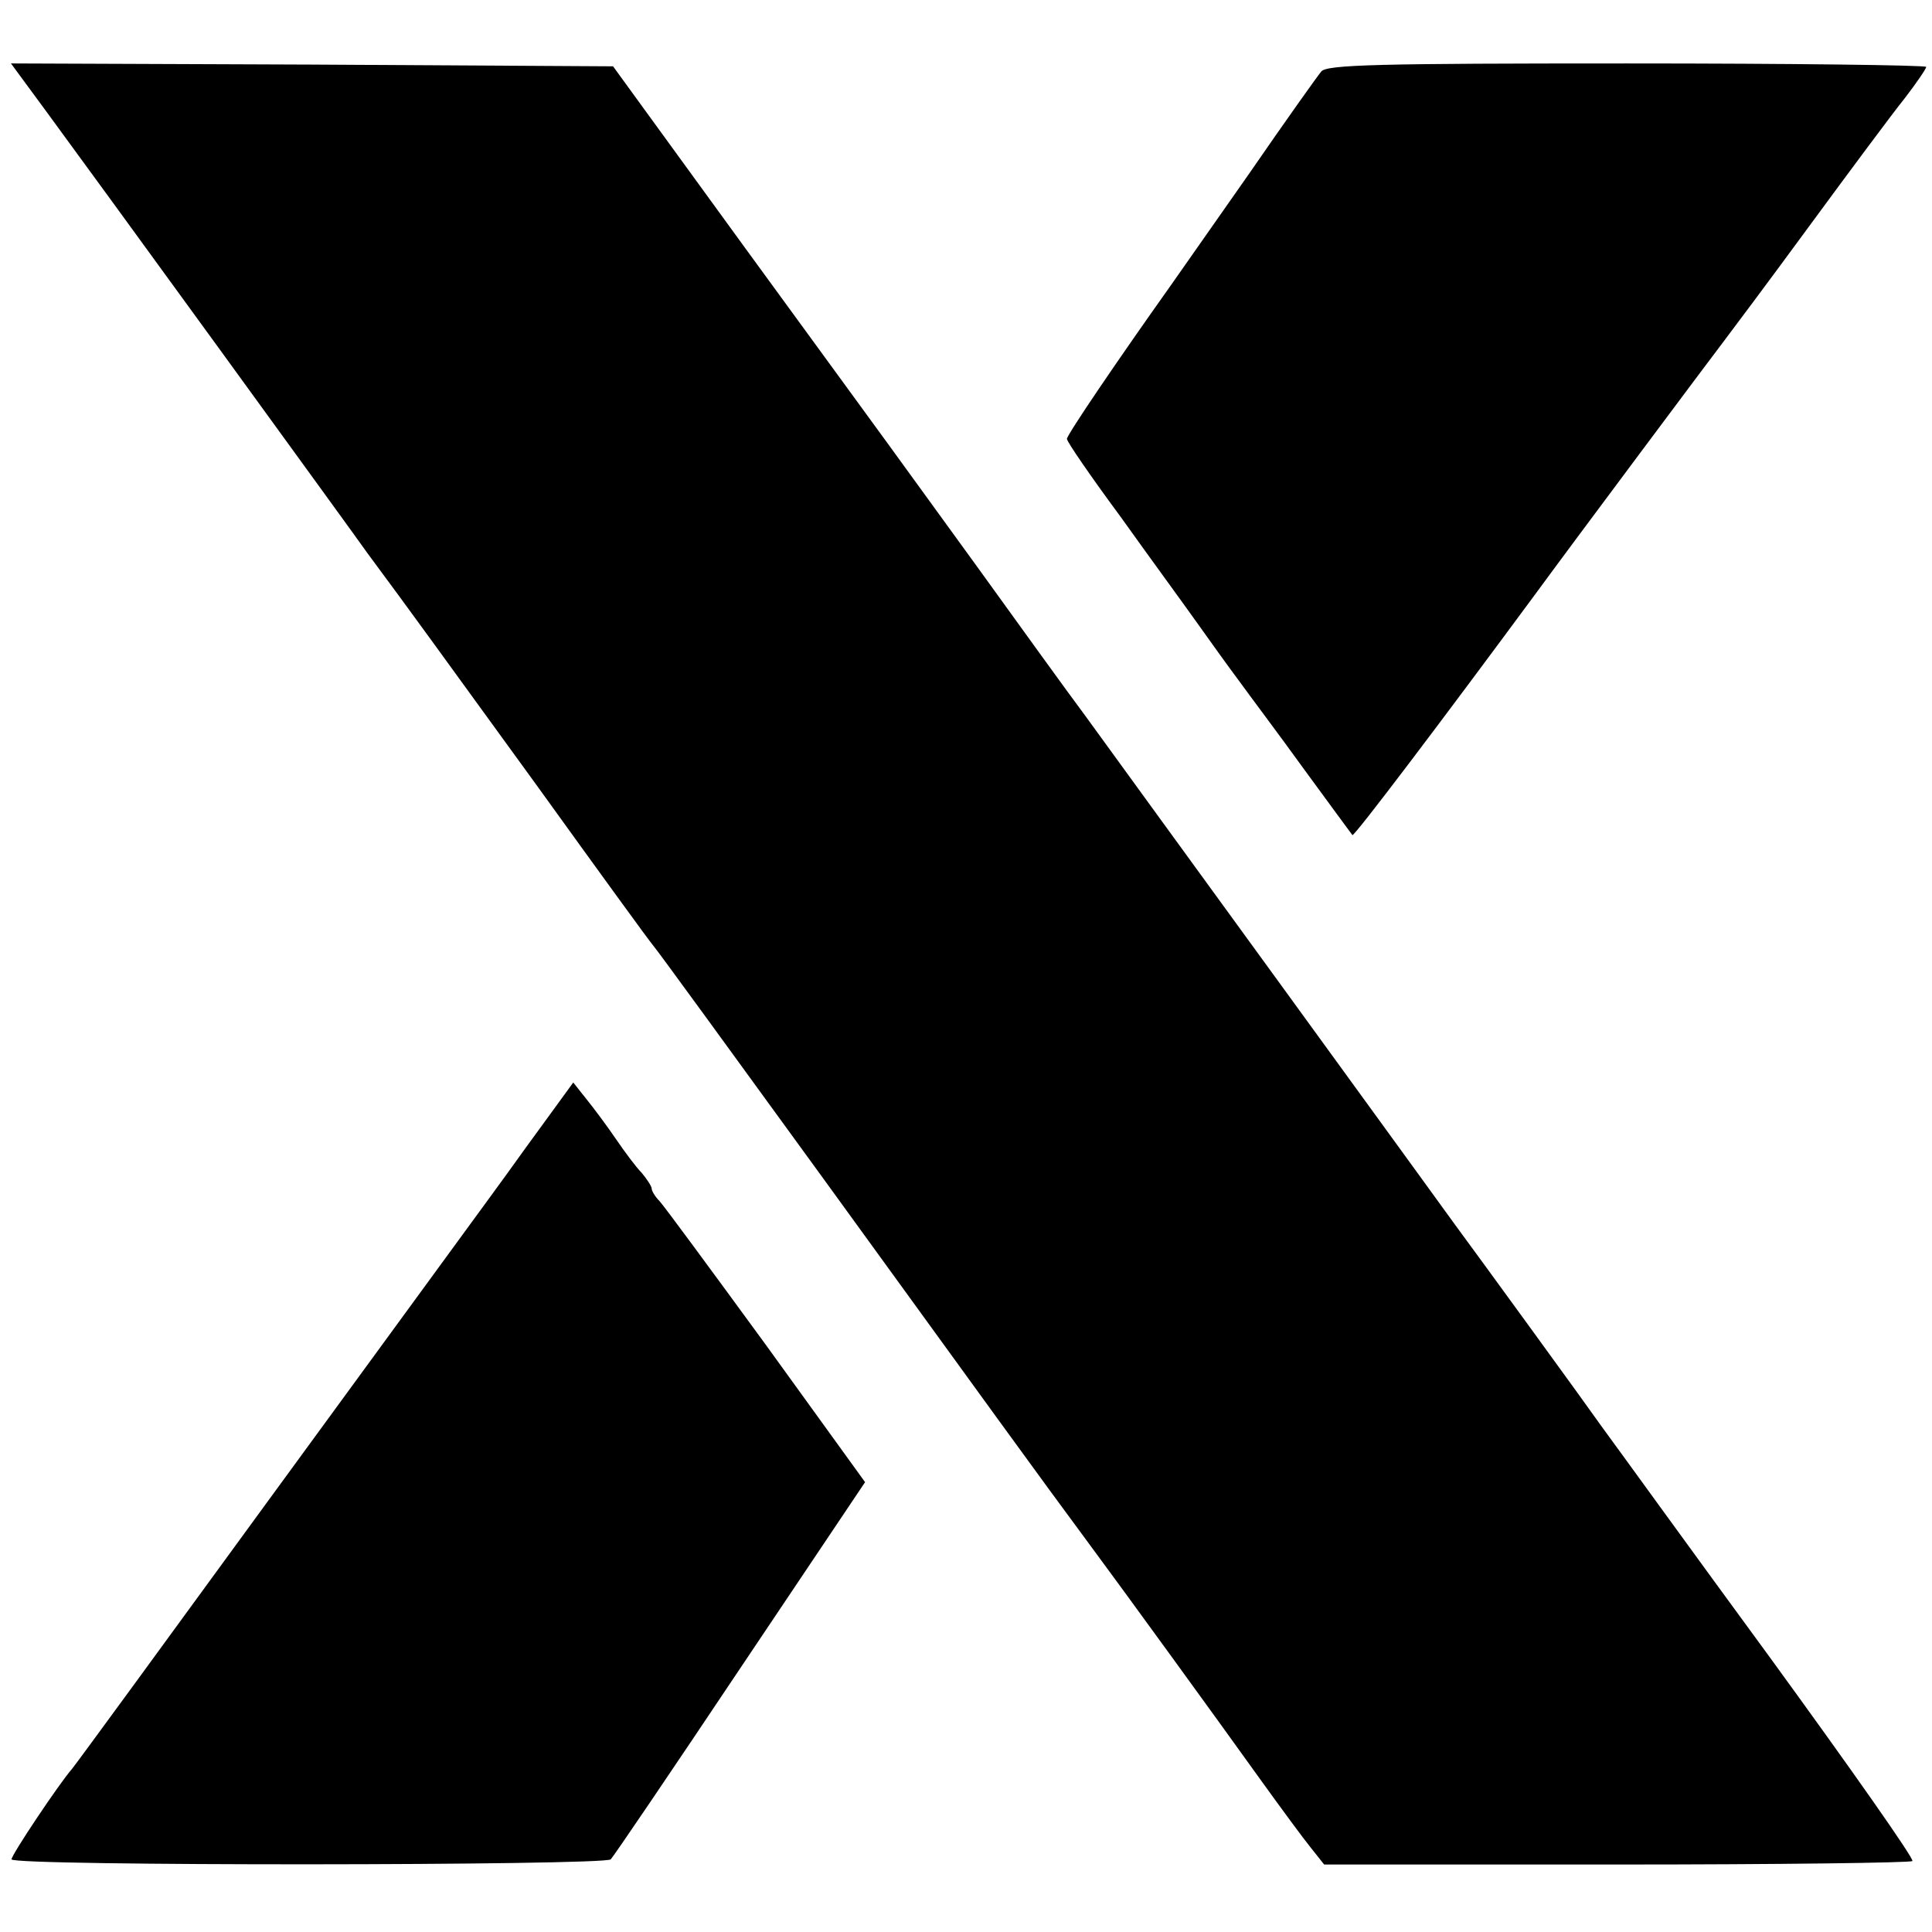 <?xml version="1.0" standalone="no"?>
<!DOCTYPE svg PUBLIC "-//W3C//DTD SVG 20010904//EN"
 "http://www.w3.org/TR/2001/REC-SVG-20010904/DTD/svg10.dtd">
<svg version="1.0" xmlns="http://www.w3.org/2000/svg"
 width="335pt" height="335pt" viewBox="0 0 335 335"
 preserveAspectRatio="xMidYMid meet">
<g transform="translate(0,335) scale(0.1,-0.1)"
fill="#000000" stroke="none">
<path d="M83 3153 c36 -49 171 -234 301 -413 130 -179 244 -336 253 -349 78
-105 131 -179 296 -406 103 -143 193 -267 200 -275 7 -8 138 -188 292 -400
280 -386 379 -523 462 -635 63 -85 222 -304 298 -410 36 -50 75 -103 88 -119
l23 -29 508 0 c279 0 509 3 512 6 4 3 -108 162 -247 353 -140 191 -270 371
-290 398 -31 44 -210 290 -255 351 -8 11 -145 200 -305 420 -160 220 -312 429
-338 465 -27 36 -110 151 -185 255 -76 105 -146 201 -156 215 -10 14 -122 167
-248 340 l-229 315 -522 3 -522 2 64 -87z"/>
<path d="M2291 3226 c-6 -7 -63 -87 -125 -177 -63 -90 -124 -177 -136 -194
-91 -128 -180 -259 -180 -266 0 -5 42 -66 93 -135 50 -70 110 -152 132 -183
22 -31 55 -77 73 -101 18 -25 70 -94 114 -155 44 -60 82 -112 83 -113 3 -3
155 198 321 423 57 78 308 414 322 432 9 12 76 101 147 198 72 98 147 199 168
225 20 26 37 51 37 54 0 3 -233 6 -519 6 -428 0 -521 -2 -530 -14z"/>
<path d="M911 1359 c-45 -63 -91 -125 -101 -139 -10 -14 -166 -227 -347 -475
-180 -247 -332 -455 -338 -462 -22 -25 -105 -149 -105 -157 0 -12 1029 -11
1039 0 5 5 106 154 225 332 l216 322 -172 238 c-95 130 -178 243 -185 250 -7
7 -13 17 -13 21 0 4 -8 16 -17 27 -10 10 -30 37 -45 59 -15 22 -38 53 -51 69
l-23 29 -83 -114z"/>
</g>
</svg>

